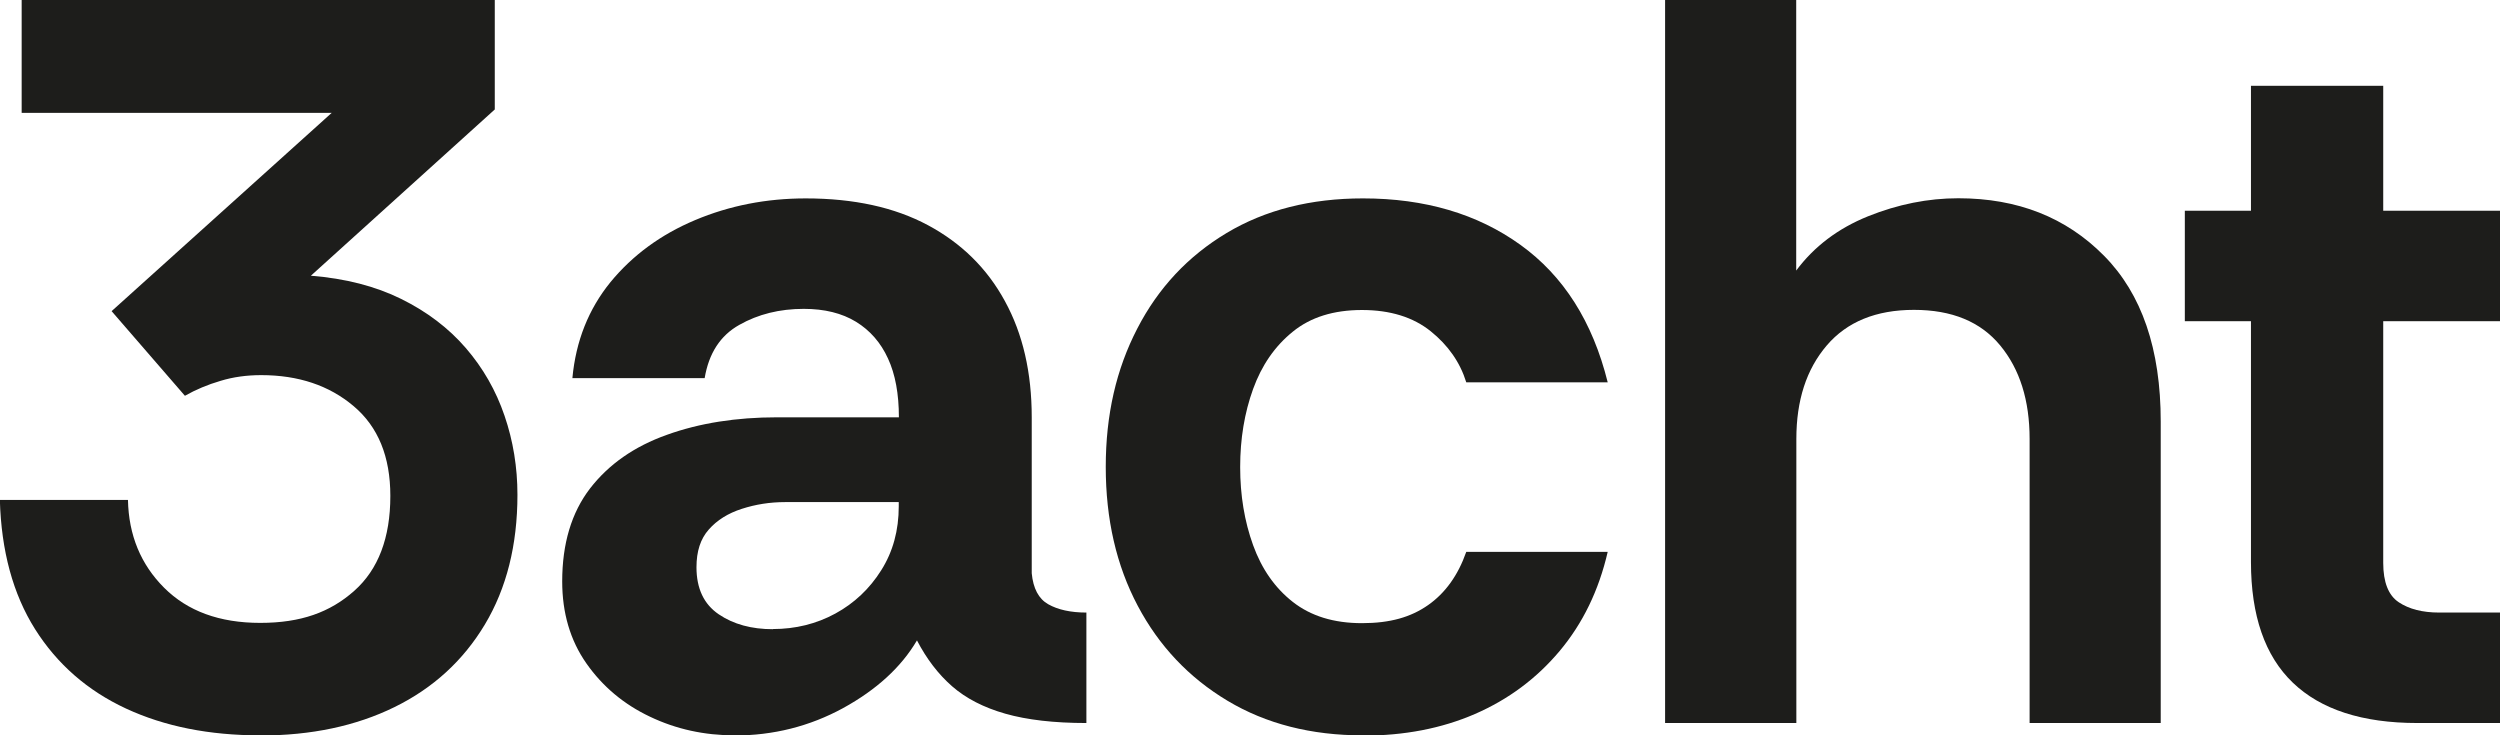 <?xml version="1.0" encoding="UTF-8"?>
<svg id="Ebene_2" xmlns="http://www.w3.org/2000/svg" viewBox="0 0 174.27 51.26">
  <defs>
    <style>
      .cls-1 {
        fill: #1d1d1b;
      }
    </style>
  </defs>
  <g id="Ebene_1-2" data-name="Ebene_1">
    <g>
      <path class="cls-1" d="M18.14,51.26c-3.55,0-6.67-.62-9.36-1.87-2.69-1.25-4.8-3.1-6.34-5.54-1.54-2.45-2.35-5.45-2.45-9h8.93c.05,2.45.89,4.49,2.52,6.12,1.63,1.63,3.86,2.45,6.7,2.45s4.87-.74,6.55-2.23c1.68-1.49,2.52-3.7,2.52-6.62,0-2.74-.85-4.82-2.56-6.26-1.7-1.44-3.85-2.16-6.44-2.16-1.01,0-1.96.13-2.84.4-.89.26-1.72.61-2.48,1.04l-5.11-5.9,15.34-13.82H1.51V0h32.98v7.63l-12.82,11.59c2.4.19,4.5.73,6.3,1.62,1.8.89,3.3,2.03,4.5,3.42,1.2,1.39,2.1,2.96,2.7,4.72.6,1.75.9,3.59.9,5.51,0,3.5-.76,6.52-2.27,9.04-1.51,2.52-3.61,4.44-6.3,5.76-2.69,1.32-5.81,1.98-9.36,1.98Z"/>
      <path class="cls-1" d="M51.21,51.26c-2.11,0-4.08-.43-5.9-1.3-1.82-.86-3.3-2.1-4.43-3.71-1.13-1.61-1.69-3.52-1.69-5.72,0-2.64.65-4.8,1.94-6.48,1.3-1.68,3.08-2.93,5.36-3.74,2.28-.82,4.84-1.22,7.67-1.22h8.5c0-1.63-.25-3-.76-4.1-.5-1.1-1.25-1.96-2.23-2.56-.98-.6-2.2-.9-3.64-.9-1.68,0-3.18.37-4.5,1.12-1.32.74-2.12,1.98-2.41,3.71h-9.22c.24-2.59,1.13-4.82,2.66-6.7,1.54-1.87,3.5-3.31,5.9-4.32,2.4-1.01,4.97-1.51,7.7-1.51,3.36,0,6.2.62,8.53,1.87,2.33,1.25,4.12,3.01,5.36,5.29,1.25,2.28,1.87,4.98,1.87,8.1v10.87c.1,1.06.48,1.78,1.15,2.16.67.38,1.56.58,2.66.58v7.7c-2.26,0-4.14-.22-5.65-.65-1.51-.43-2.75-1.07-3.71-1.91-.96-.84-1.78-1.91-2.45-3.2-1.1,1.87-2.82,3.44-5.15,4.72-2.33,1.27-4.86,1.91-7.6,1.91ZM53.87,43.85c1.58,0,3.04-.36,4.36-1.08,1.32-.72,2.39-1.73,3.2-3.02.82-1.3,1.22-2.78,1.22-4.46v-.29h-7.92c-1.06,0-2.06.16-3.02.47-.96.31-1.73.79-2.3,1.44-.58.65-.86,1.52-.86,2.63,0,1.49.52,2.58,1.55,3.28,1.03.7,2.29,1.04,3.78,1.04Z"/>
      <path class="cls-1" d="M95,51.26c-3.6,0-6.74-.8-9.43-2.41-2.69-1.61-4.78-3.82-6.26-6.62-1.49-2.81-2.23-6.04-2.23-9.68s.73-6.81,2.2-9.65c1.46-2.83,3.54-5.05,6.23-6.66,2.69-1.61,5.86-2.41,9.5-2.41,4.32,0,7.98,1.08,10.98,3.24,3,2.16,5.03,5.35,6.08,9.58h-9.86c-.43-1.39-1.26-2.58-2.48-3.56-1.22-.98-2.82-1.48-4.79-1.48s-3.58.5-4.82,1.51c-1.25,1.01-2.17,2.34-2.77,4-.6,1.66-.9,3.47-.9,5.44s.3,3.78.9,5.44c.6,1.66,1.52,2.98,2.77,3.96,1.25.98,2.85,1.48,4.82,1.48s3.41-.42,4.61-1.26c1.2-.84,2.09-2.08,2.66-3.71h9.86c-.62,2.69-1.74,4.99-3.35,6.91-1.61,1.92-3.58,3.38-5.9,4.39-2.33,1.01-4.93,1.51-7.81,1.51Z"/>
      <path class="cls-1" d="M116.07,50.4V0h9.14v18.86c1.25-1.68,2.92-2.94,5-3.78,2.09-.84,4.19-1.26,6.3-1.26,4.13,0,7.51,1.33,10.15,4,2.64,2.66,3.96,6.52,3.96,11.56v21.02h-9.14v-19.8c0-2.69-.68-4.86-2.05-6.52-1.37-1.66-3.37-2.48-6.01-2.48s-4.67.83-6.08,2.48c-1.42,1.66-2.12,3.83-2.12,6.52v19.8h-9.14Z"/>
      <path class="cls-1" d="M168.51,50.4c-3.84,0-6.73-.94-8.68-2.81s-2.92-4.68-2.92-8.42v-16.78h-4.61v-7.7h4.61V5.98h9.22v8.71h8.14v7.7h-8.14v16.85c0,1.34.36,2.26,1.08,2.74.72.48,1.66.72,2.81.72h4.25v7.7h-5.76Z"/>
    </g>
  </g>
</svg>